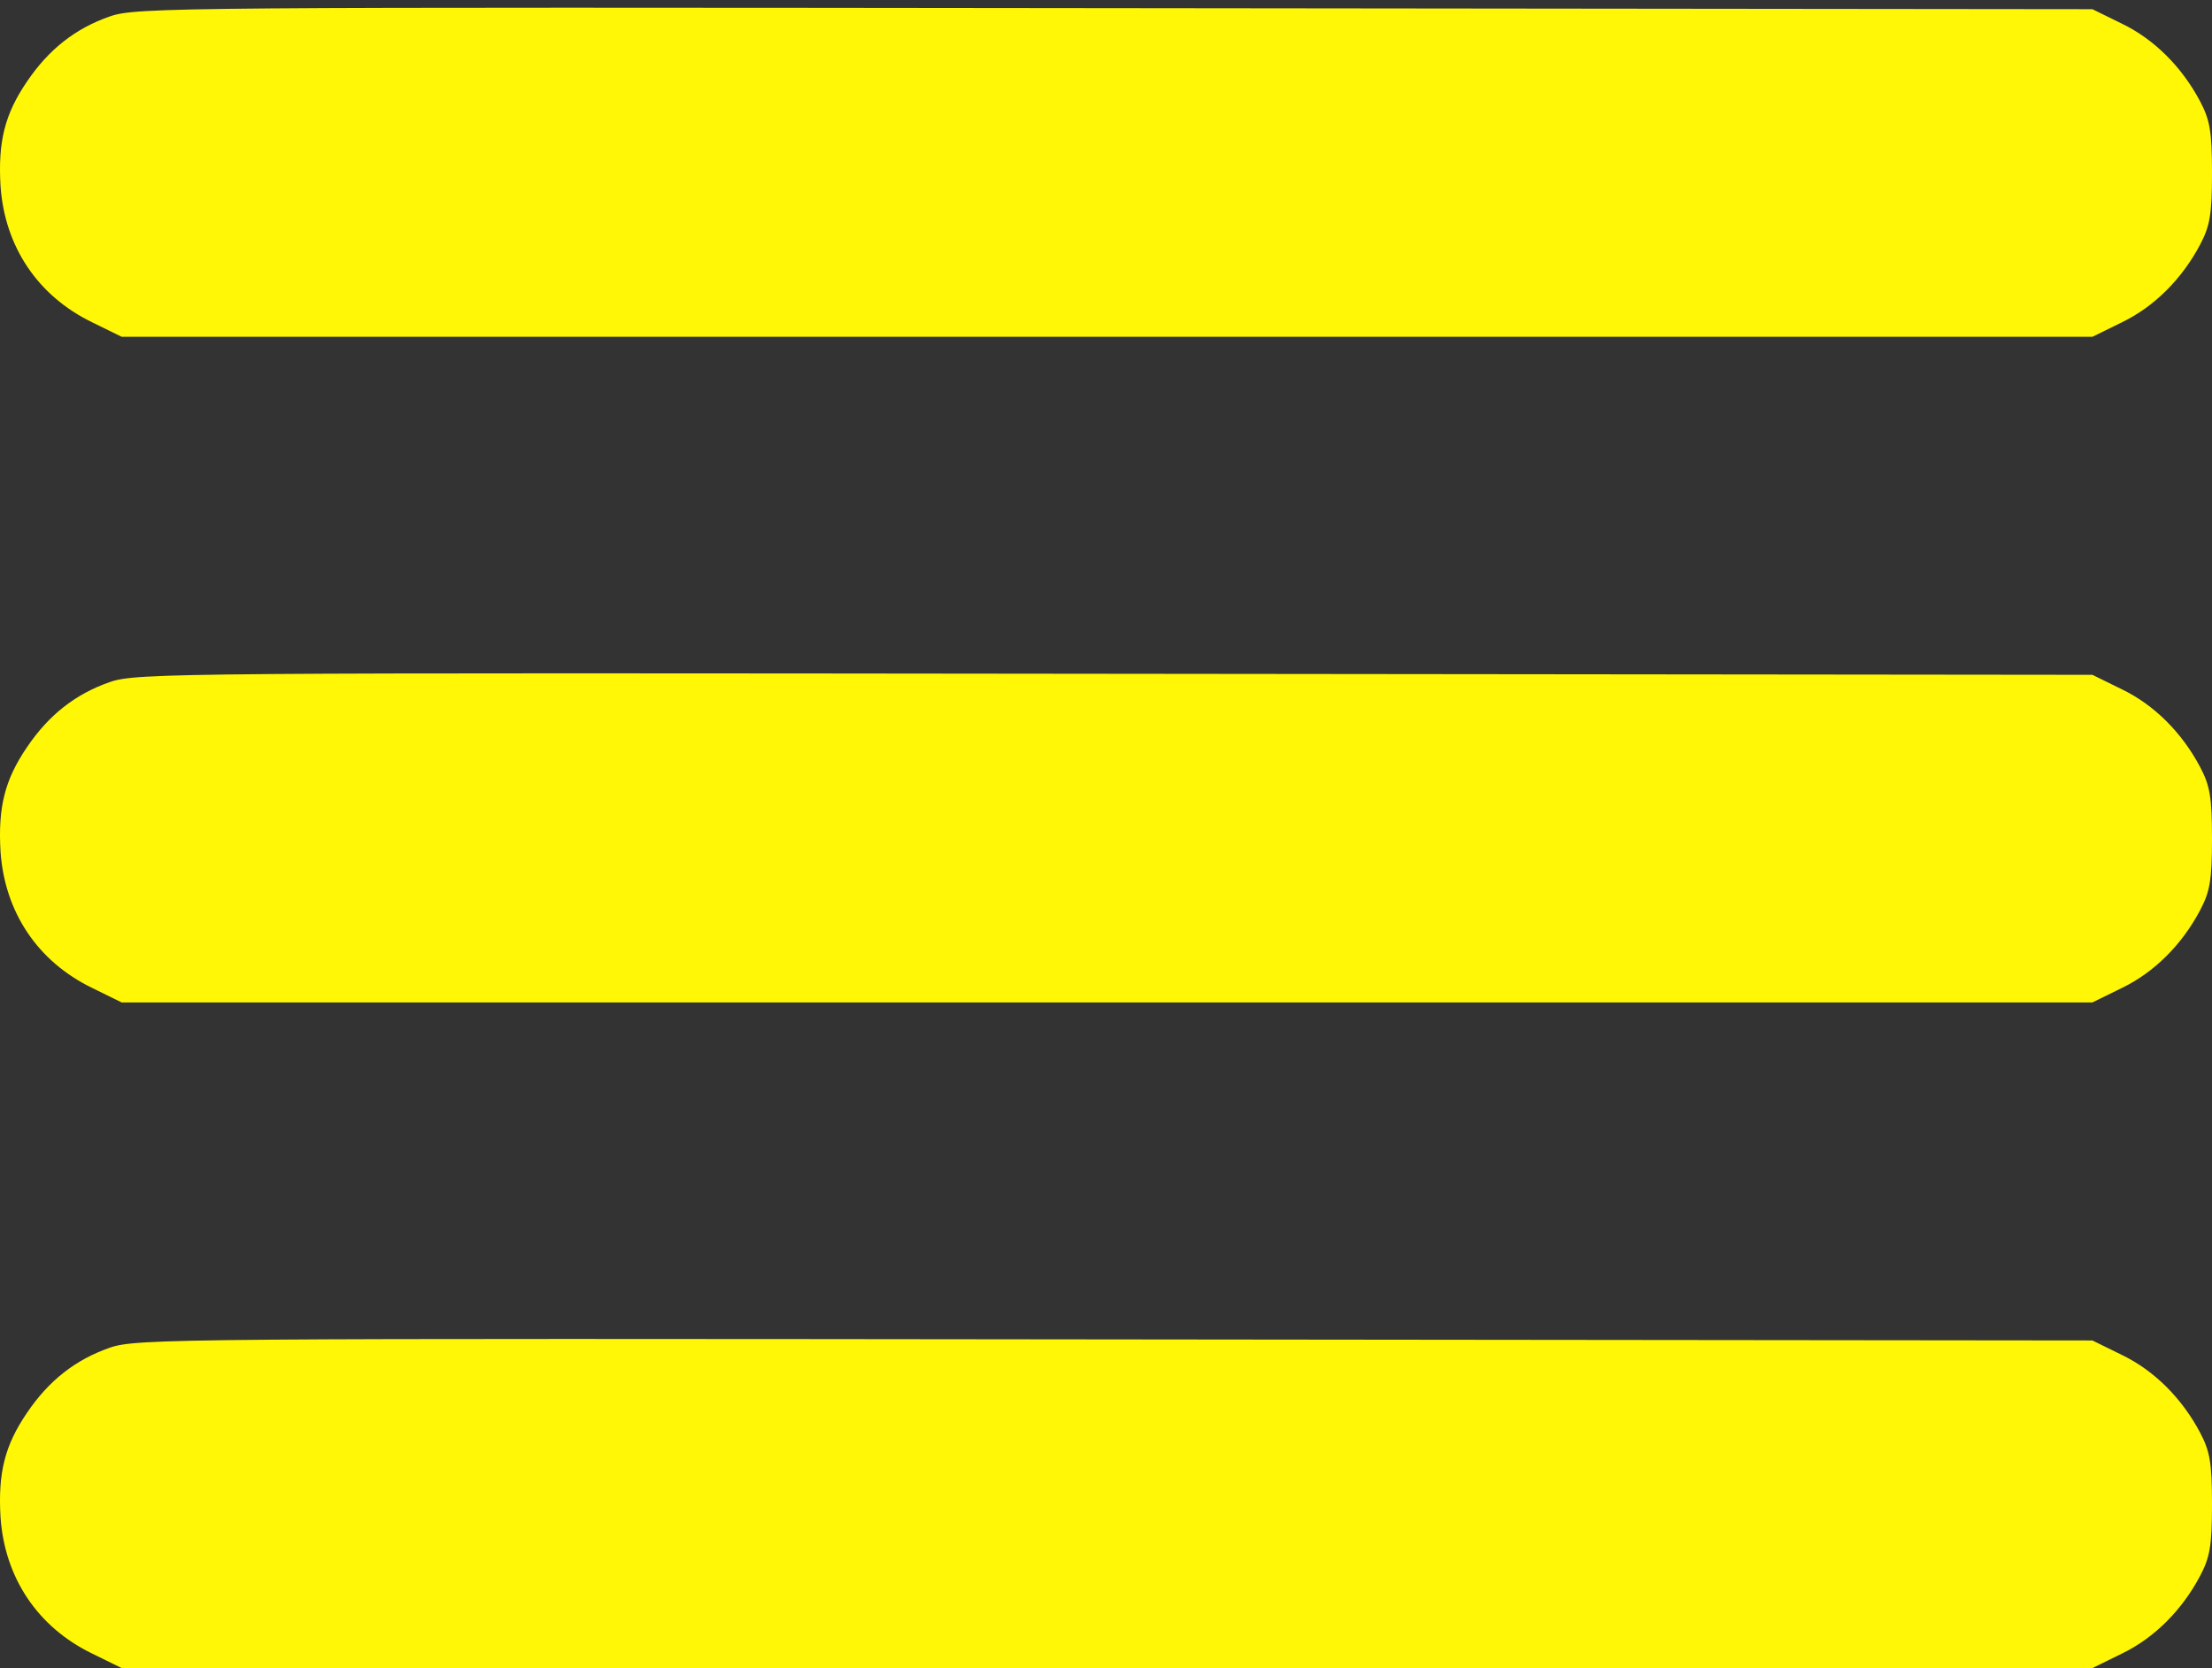<?xml version="1.0" encoding="UTF-8"?> <svg xmlns="http://www.w3.org/2000/svg" width="248" height="187" viewBox="0 0 248 187" fill="none"><rect x="0" y="0" width="248" height="187" fill="#333333" stroke="none"/><path d="M12.302 1.846C8.454 3.187 5.481 5.519 3.032 9.133C0.525 12.806 -0.233 15.896 0.059 20.851C0.525 27.613 4.198 33.152 10.319 36.125L13.642 37.757H124.117H234.591L237.914 36.125C241.529 34.376 244.619 31.286 246.659 27.439C247.767 25.34 248 24.057 248 19.393C248 14.73 247.767 13.447 246.659 11.348C244.619 7.501 241.529 4.411 237.914 2.662L234.591 1.03L124.991 0.913C19.997 0.796 15.275 0.796 12.302 1.846Z" fill="#FFF706"></path><path d="M12.302 76.467C8.454 77.808 5.481 80.14 3.032 83.755C0.525 87.427 -0.233 90.517 0.059 95.472C0.525 102.235 4.198 107.773 10.319 110.747L13.642 112.379H124.117H234.591L237.914 110.747C241.529 108.998 244.619 105.908 246.659 102.06C247.767 99.962 248 98.679 248 94.015C248 89.351 247.767 88.069 246.659 85.97C244.619 82.122 241.529 79.032 237.914 77.284L234.591 75.651L124.991 75.535C19.997 75.418 15.275 75.418 12.302 76.467Z" fill="#FFF706"></path><path d="M12.302 151.088C8.454 152.429 5.481 154.761 3.032 158.376C0.525 162.048 -0.233 165.138 0.059 170.094C0.525 176.856 4.198 182.394 10.319 185.368L13.642 187H124.117H234.591L237.914 185.368C241.529 183.619 244.619 180.529 246.659 176.681C247.767 174.583 248 173.3 248 168.636C248 163.972 247.767 162.69 246.659 160.591C244.619 156.743 241.529 153.654 237.914 151.905L234.591 150.272L124.991 150.156C19.997 150.039 15.275 150.039 12.302 151.088Z" fill="#FFF706"></path></svg> 
